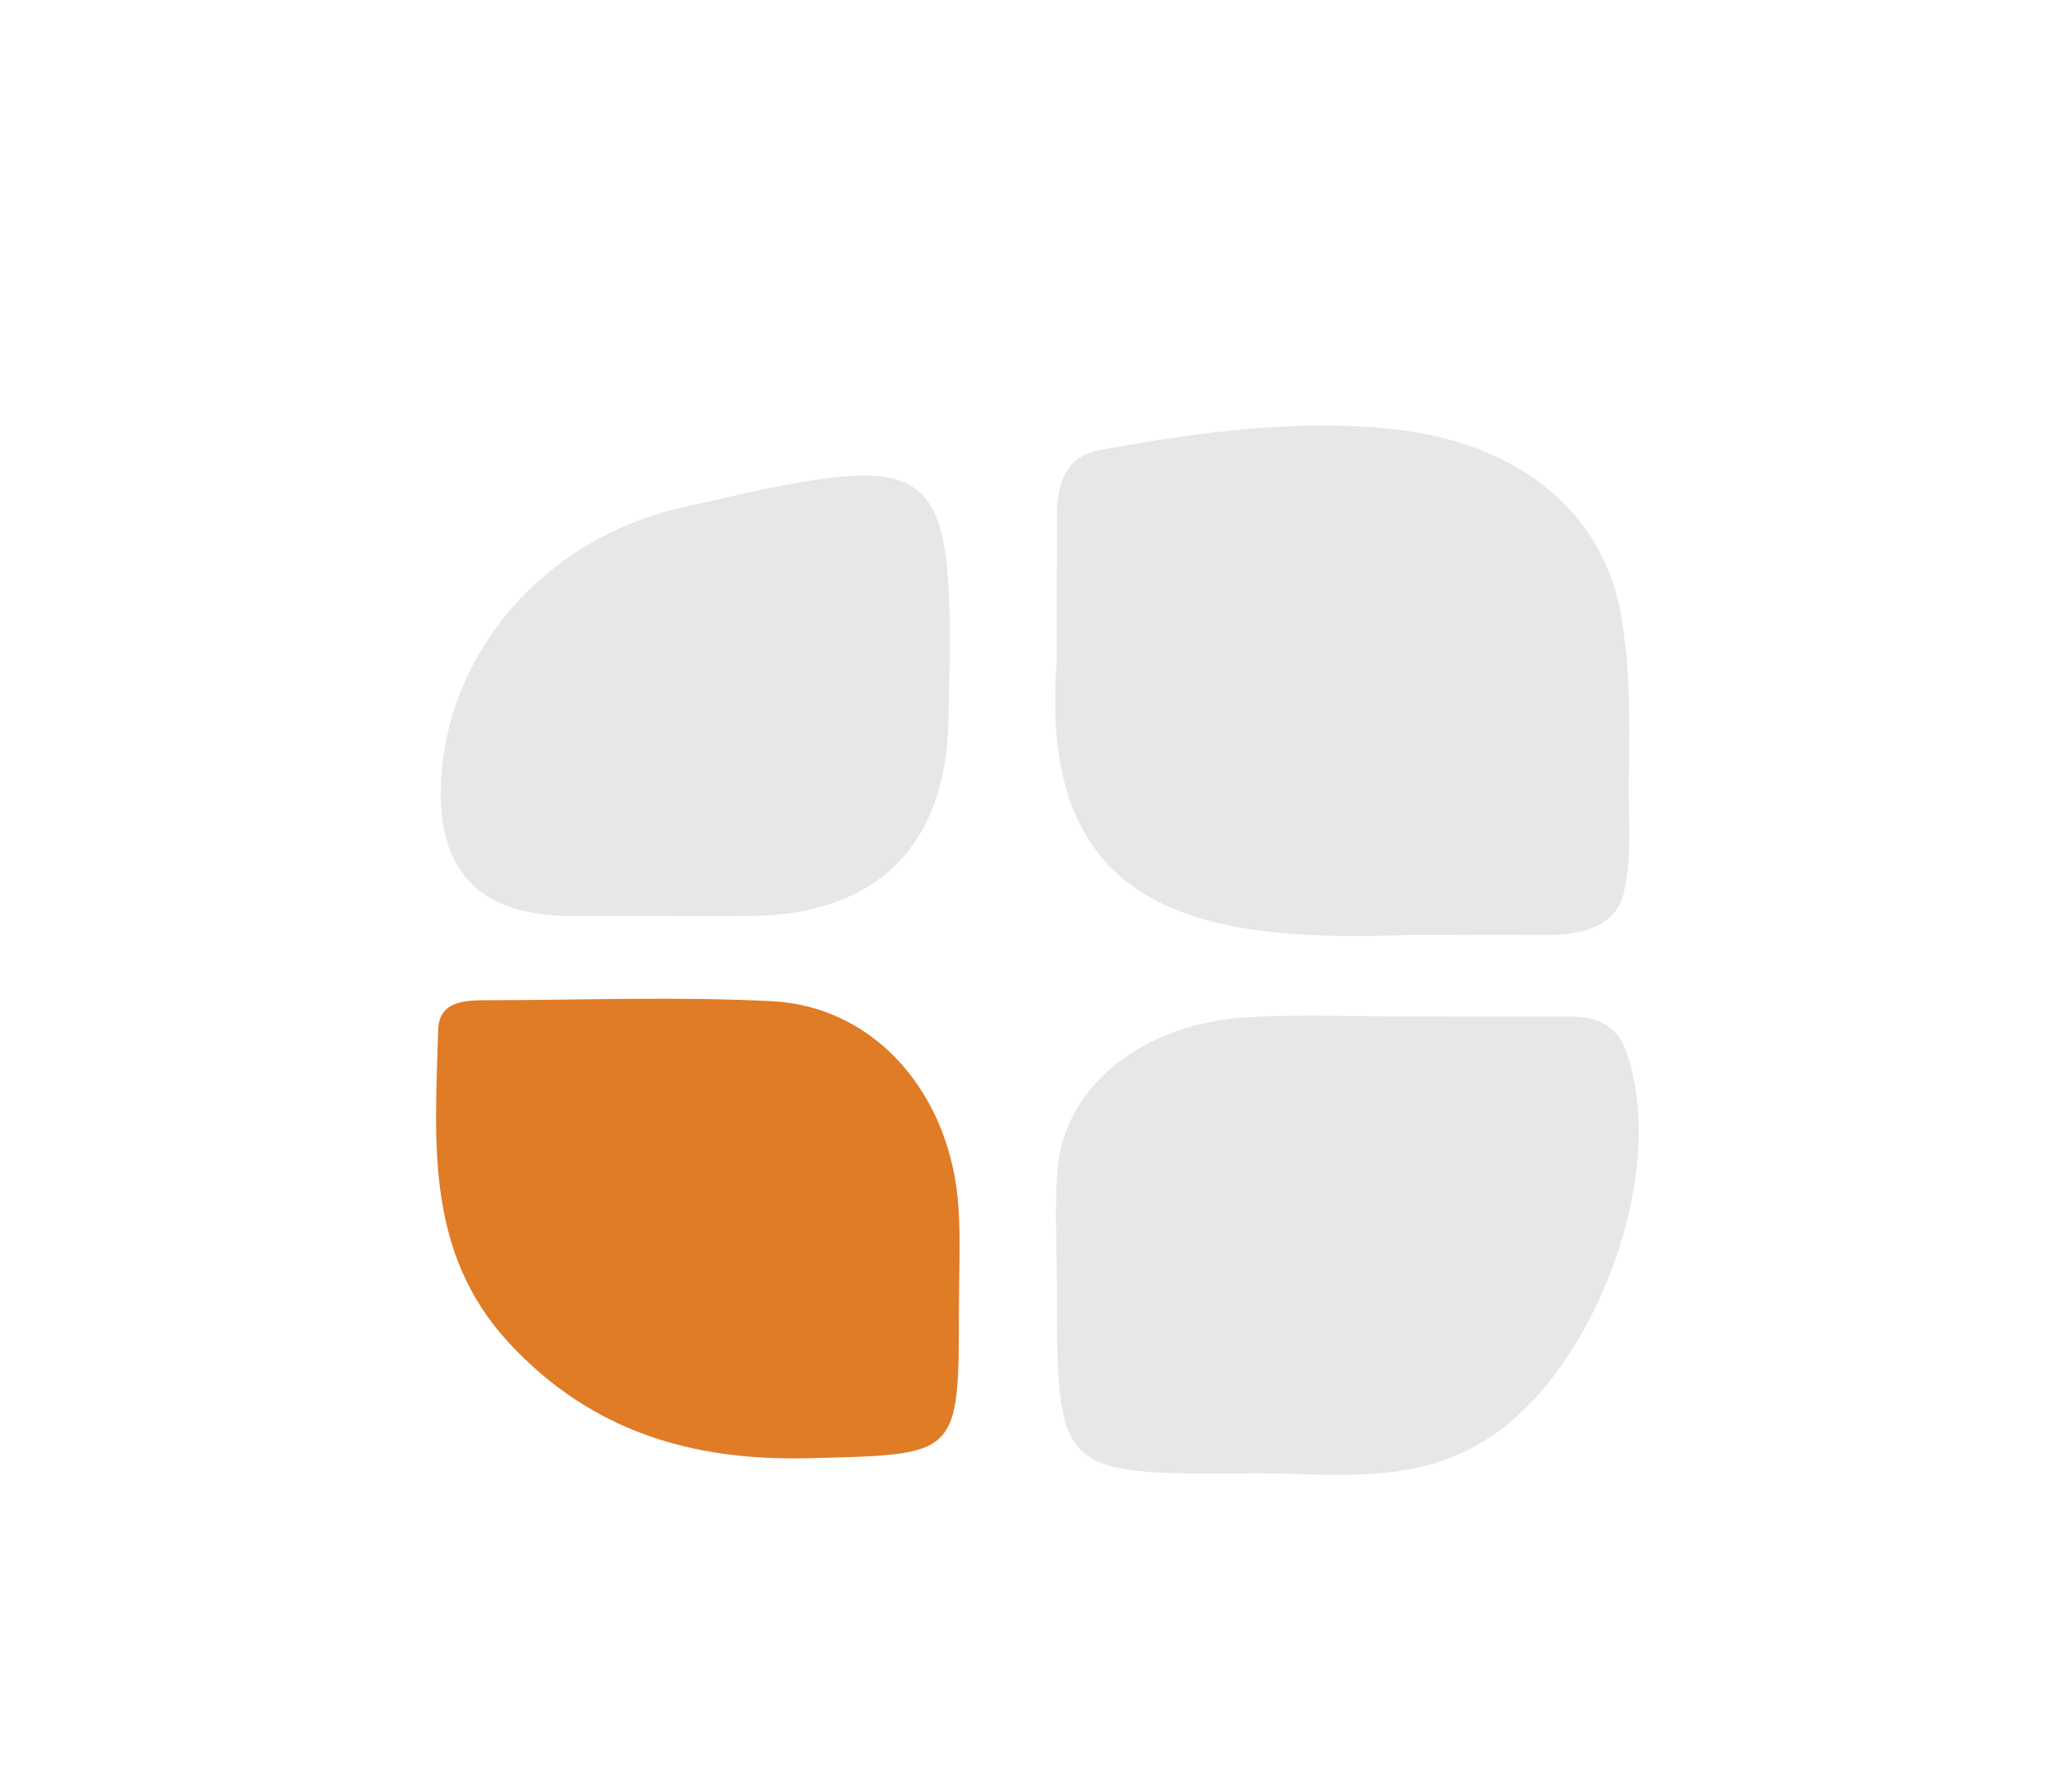 <?xml version="1.0" encoding="UTF-8"?>
<svg id="Layer_1" data-name="Layer 1" xmlns="http://www.w3.org/2000/svg" version="1.1" viewBox="0 0 362.72 316.78">
  <defs>
    <style>
      .cls-1 {
        fill: #e07b26;
      }

      .cls-1, .cls-2, .cls-3, .cls-4, .cls-5 {
        stroke-width: 0px;
      }

      .cls-2 {
        fill: #98bf4b;
      }

      .cls-3 {
        fill: #bf2b38;
      }

      .cls-4 {
        fill: #e6e7e8;
      }

      .cls-5 {
        fill: #9ba8d6;
      }
    </style>
  </defs>
  <g>
    <path class="cls-4" d="M649.95,171.92c-37.08,1.34-65.27-4.13-61.82-48.48.01-7.7-.01-15.37.03-23.08-.11-5.85,0-12.81,7.71-14.19,17.55-3.14,35.35-5.68,53.25-3.47,20.46,2.62,36.9,14.42,39.21,35.77,1.16,7.85,1,16,.97,23.75-.38,7.23.81,15.14-1,22.48-1.46,5.91-7.93,7.25-13.26,7.19-7.93-.05-16.32-.02-24.54.03h-.56Z"/>
    <path class="cls-5" d="M649.85,186.33c9.61.01,19.22.01,28.83.01,4.65,0,8.34,1.23,10.12,6.23,7.59,21.28-5.46,56.36-24.68,68.5-13.39,8.46-27.83,5.87-42.02,5.98-33.95.27-33.95.06-33.95-33.62,0-6.73-.43-13.49.13-20.17,1.25-14.85,15.33-25.93,34.17-26.86,9.11-.45,18.26-.08,27.39-.07Z"/>
    <path class="cls-4" d="M570.83,237.72c0,26.53,0,26.02-26.57,26.68-20.71.52-38.45-4.79-52.88-20.29-15.03-16.15-13.13-35.92-12.6-55.41.14-5.14,4.76-5.24,8.67-5.24,16.78-.03,33.59-.68,50.33.17,18.35.93,31.81,16.56,33,36.83.34,5.73.05,11.5.06,17.25Z"/>
    <path class="cls-4" d="M513.76,168.55c-3.83,0-7.66,0-11.5,0q-24.19,0-22.95-23.92c1.19-22.98,18.4-42.64,42.16-48.16,47.46-11.02,48.66-10.07,47.52,37.81-.52,22.06-12.84,34.1-35.11,34.27-6.71.05-13.41,0-20.12,0Z"/>
  </g>
  <g>
    <path class="cls-4" d="M248.62,165.26c-37.08,1.34-65.27-4.13-61.82-48.48.01-7.7-.01-15.37.03-23.08-.11-5.85,0-12.81,7.71-14.19,17.55-3.14,35.35-5.68,53.25-3.47,20.46,2.62,36.9,14.42,39.21,35.77,1.16,7.85,1,16,.97,23.75-.38,7.23.81,15.14-1,22.48-1.46,5.91-7.93,7.25-13.26,7.19-7.93-.05-16.32-.02-24.54.03h-.56Z"/>
    <path class="cls-4" d="M248.52,179.67c9.61.01,19.22.01,28.83.01,4.65,0,8.34,1.23,10.12,6.23,7.59,21.28-5.46,56.36-24.68,68.5-13.39,8.46-27.83,5.87-42.02,5.98-33.95.27-33.95.06-33.95-33.62,0-6.73-.43-13.49.13-20.17,1.25-14.85,15.33-25.93,34.17-26.86,9.11-.45,18.26-.08,27.39-.07Z"/>
    <path class="cls-1" d="M169.5,231.05c0,26.53,0,26.02-26.57,26.68-20.71.52-38.45-4.79-52.88-20.29-15.03-16.15-13.13-35.92-12.6-55.41.14-5.14,4.76-5.24,8.67-5.24,16.78-.03,33.59-.68,50.33.17,18.35.93,31.81,16.56,33,36.83.34,5.73.05,11.5.06,17.25Z"/>
    <path class="cls-4" d="M112.42,161.89c-3.83,0-7.66,0-11.5,0q-24.19,0-22.95-23.92c1.19-22.98,18.4-42.64,42.16-48.16,47.46-11.02,48.66-10.07,47.52,37.81-.52,22.06-12.84,34.1-35.11,34.27-6.71.05-13.41,0-20.12,0Z"/>
  </g>
  <g>
    <path class="cls-2" d="M649.95-178.74c-37.08,1.34-65.27-4.13-61.82-48.48.01-7.7-.01-15.37.03-23.08-.11-5.85,0-12.81,7.71-14.19,17.55-3.14,35.35-5.68,53.25-3.47,20.46,2.62,36.9,14.42,39.21,35.77,1.16,7.85,1,16,.97,23.75-.38,7.23.81,15.14-1,22.48-1.46,5.91-7.93,7.25-13.26,7.19-7.93-.05-16.32-.02-24.54.03h-.56Z"/>
    <path class="cls-4" d="M649.85-164.33c9.61.01,19.22.01,28.83.01,4.65,0,8.34,1.23,10.12,6.23,7.59,21.28-5.46,56.36-24.68,68.5-13.39,8.46-27.83,5.87-42.02,5.98-33.95.27-33.95.06-33.95-33.62,0-6.73-.43-13.49.13-20.17,1.25-14.85,15.33-25.93,34.17-26.86,9.11-.45,18.26-.08,27.39-.07Z"/>
    <path class="cls-4" d="M570.83-112.95c0,26.53,0,26.02-26.57,26.68-20.71.52-38.45-4.79-52.88-20.29-15.03-16.15-13.13-35.92-12.6-55.41.14-5.14,4.76-5.24,8.67-5.24,16.78-.03,33.59-.68,50.33.17,18.35.93,31.81,16.56,33,36.83.34,5.73.05,11.5.06,17.25Z"/>
    <path class="cls-4" d="M513.76-182.11c-3.83,0-7.66,0-11.5,0q-24.19,0-22.95-23.92c1.19-22.98,18.4-42.64,42.16-48.16,47.46-11.02,48.66-10.07,47.52,37.81-.52,22.06-12.84,34.1-35.11,34.27-6.71.05-13.41,0-20.12,0Z"/>
  </g>
  <g>
    <path class="cls-4" d="M248.62-178.74c-37.08,1.34-65.27-4.13-61.82-48.48.01-7.7-.01-15.37.03-23.08-.11-5.85,0-12.81,7.71-14.19,17.55-3.14,35.35-5.68,53.25-3.47,20.46,2.62,36.9,14.42,39.21,35.77,1.16,7.85,1,16,.97,23.75-.38,7.23.81,15.14-1,22.48-1.46,5.91-7.93,7.25-13.26,7.19-7.93-.05-16.32-.02-24.54.03h-.56Z"/>
    <path class="cls-4" d="M248.52-164.33c9.61.01,19.22.01,28.83.01,4.65,0,8.34,1.23,10.12,6.23,7.59,21.28-5.46,56.36-24.68,68.5-13.39,8.46-27.83,5.87-42.02,5.98-33.95.27-33.95.06-33.95-33.62,0-6.73-.43-13.49.13-20.17,1.25-14.85,15.33-25.93,34.17-26.86,9.11-.45,18.26-.08,27.39-.07Z"/>
    <path class="cls-4" d="M169.5-112.95c0,26.53,0,26.02-26.57,26.68-20.71.52-38.45-4.79-52.88-20.29-15.03-16.15-13.13-35.92-12.6-55.41.14-5.14,4.76-5.24,8.67-5.24,16.78-.03,33.59-.68,50.33.17,18.35.93,31.81,16.56,33,36.83.34,5.73.05,11.5.06,17.25Z"/>
    <path class="cls-3" d="M112.42-182.11c-3.83,0-7.66,0-11.5,0q-24.19,0-22.95-23.92c1.19-22.98,18.4-42.64,42.16-48.16,47.46-11.02,48.66-10.07,47.52,37.81-.52,22.06-12.84,34.1-35.11,34.27-6.71.05-13.41,0-20.12,0Z"/>
  </g>
</svg>